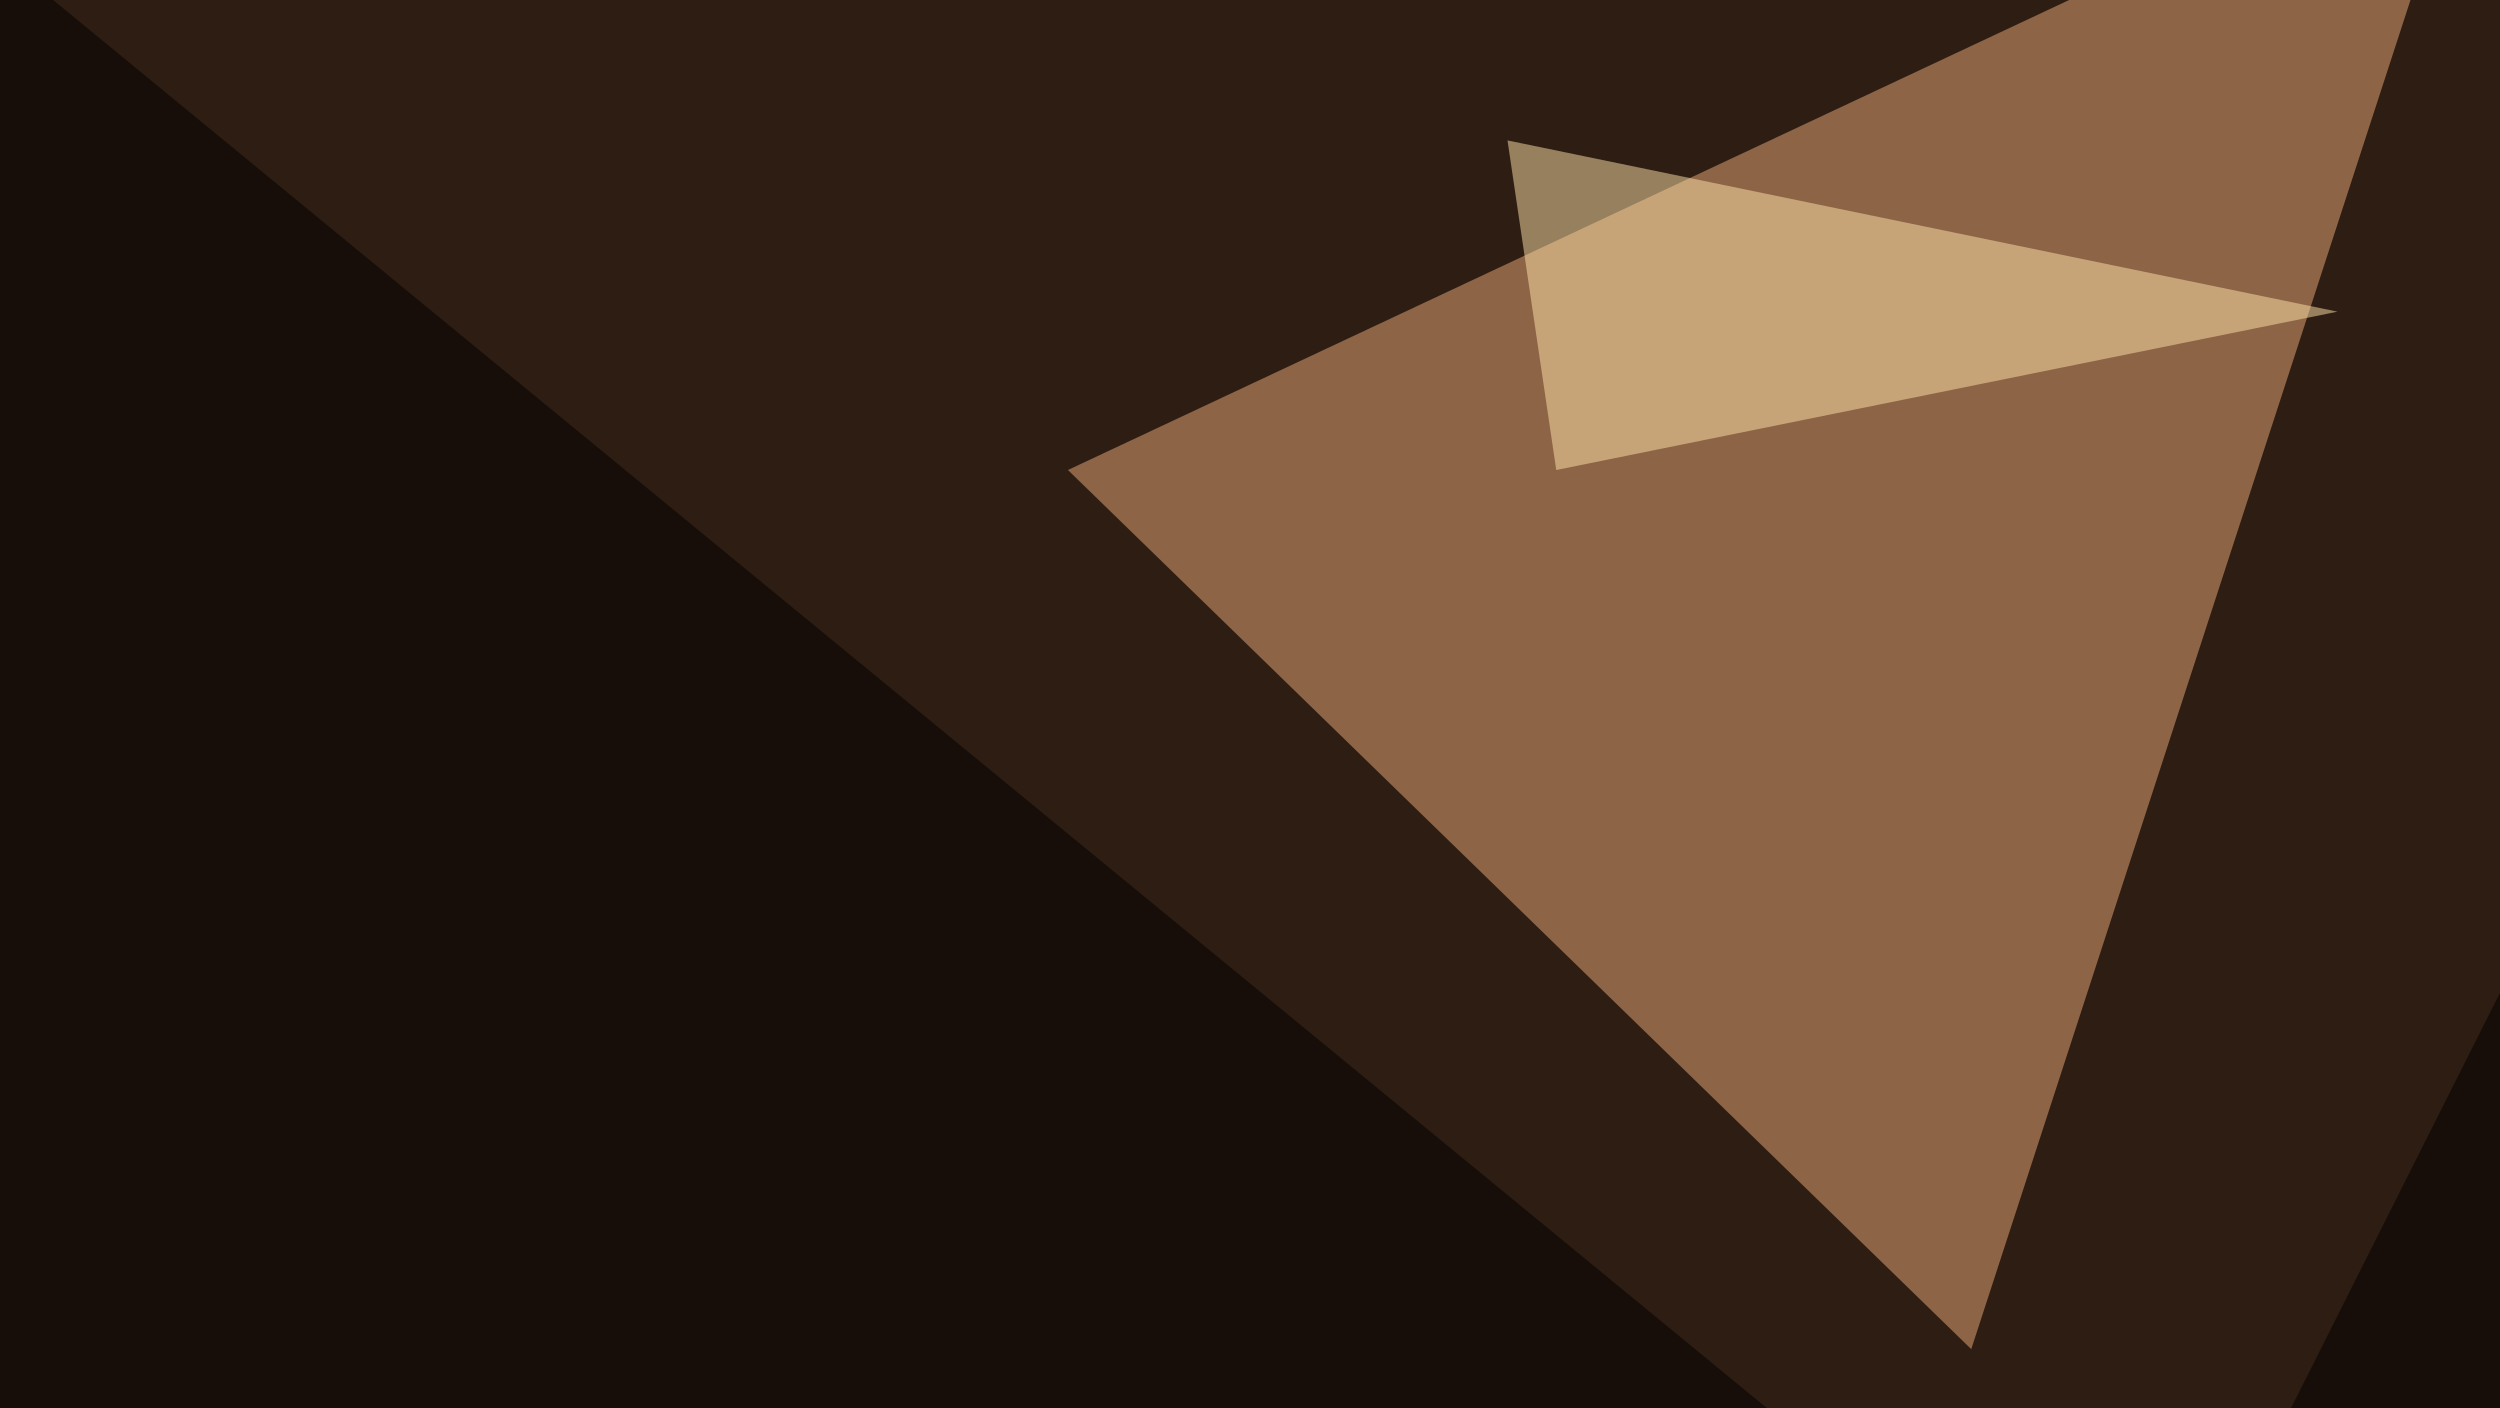 <svg xmlns="http://www.w3.org/2000/svg" width="600" height="338" ><filter id="a"><feGaussianBlur stdDeviation="55"/></filter><rect width="100%" height="100%" fill="#2e1d13"/><g filter="url(#a)"><g fill-opacity=".5"><path fill="#ecac7b" d="M593.3-45.4l-337 158.2 216.8 211z"/><path d="M-42.5-45.4l624 512.7-627-14.7z"/><path d="M742.7-45.4l52.7 492.2-295.9-8.8z"/><path fill="#ffe5aa" d="M373.5 112.8l187.5-38-199.2-41.1z"/></g></g></svg>